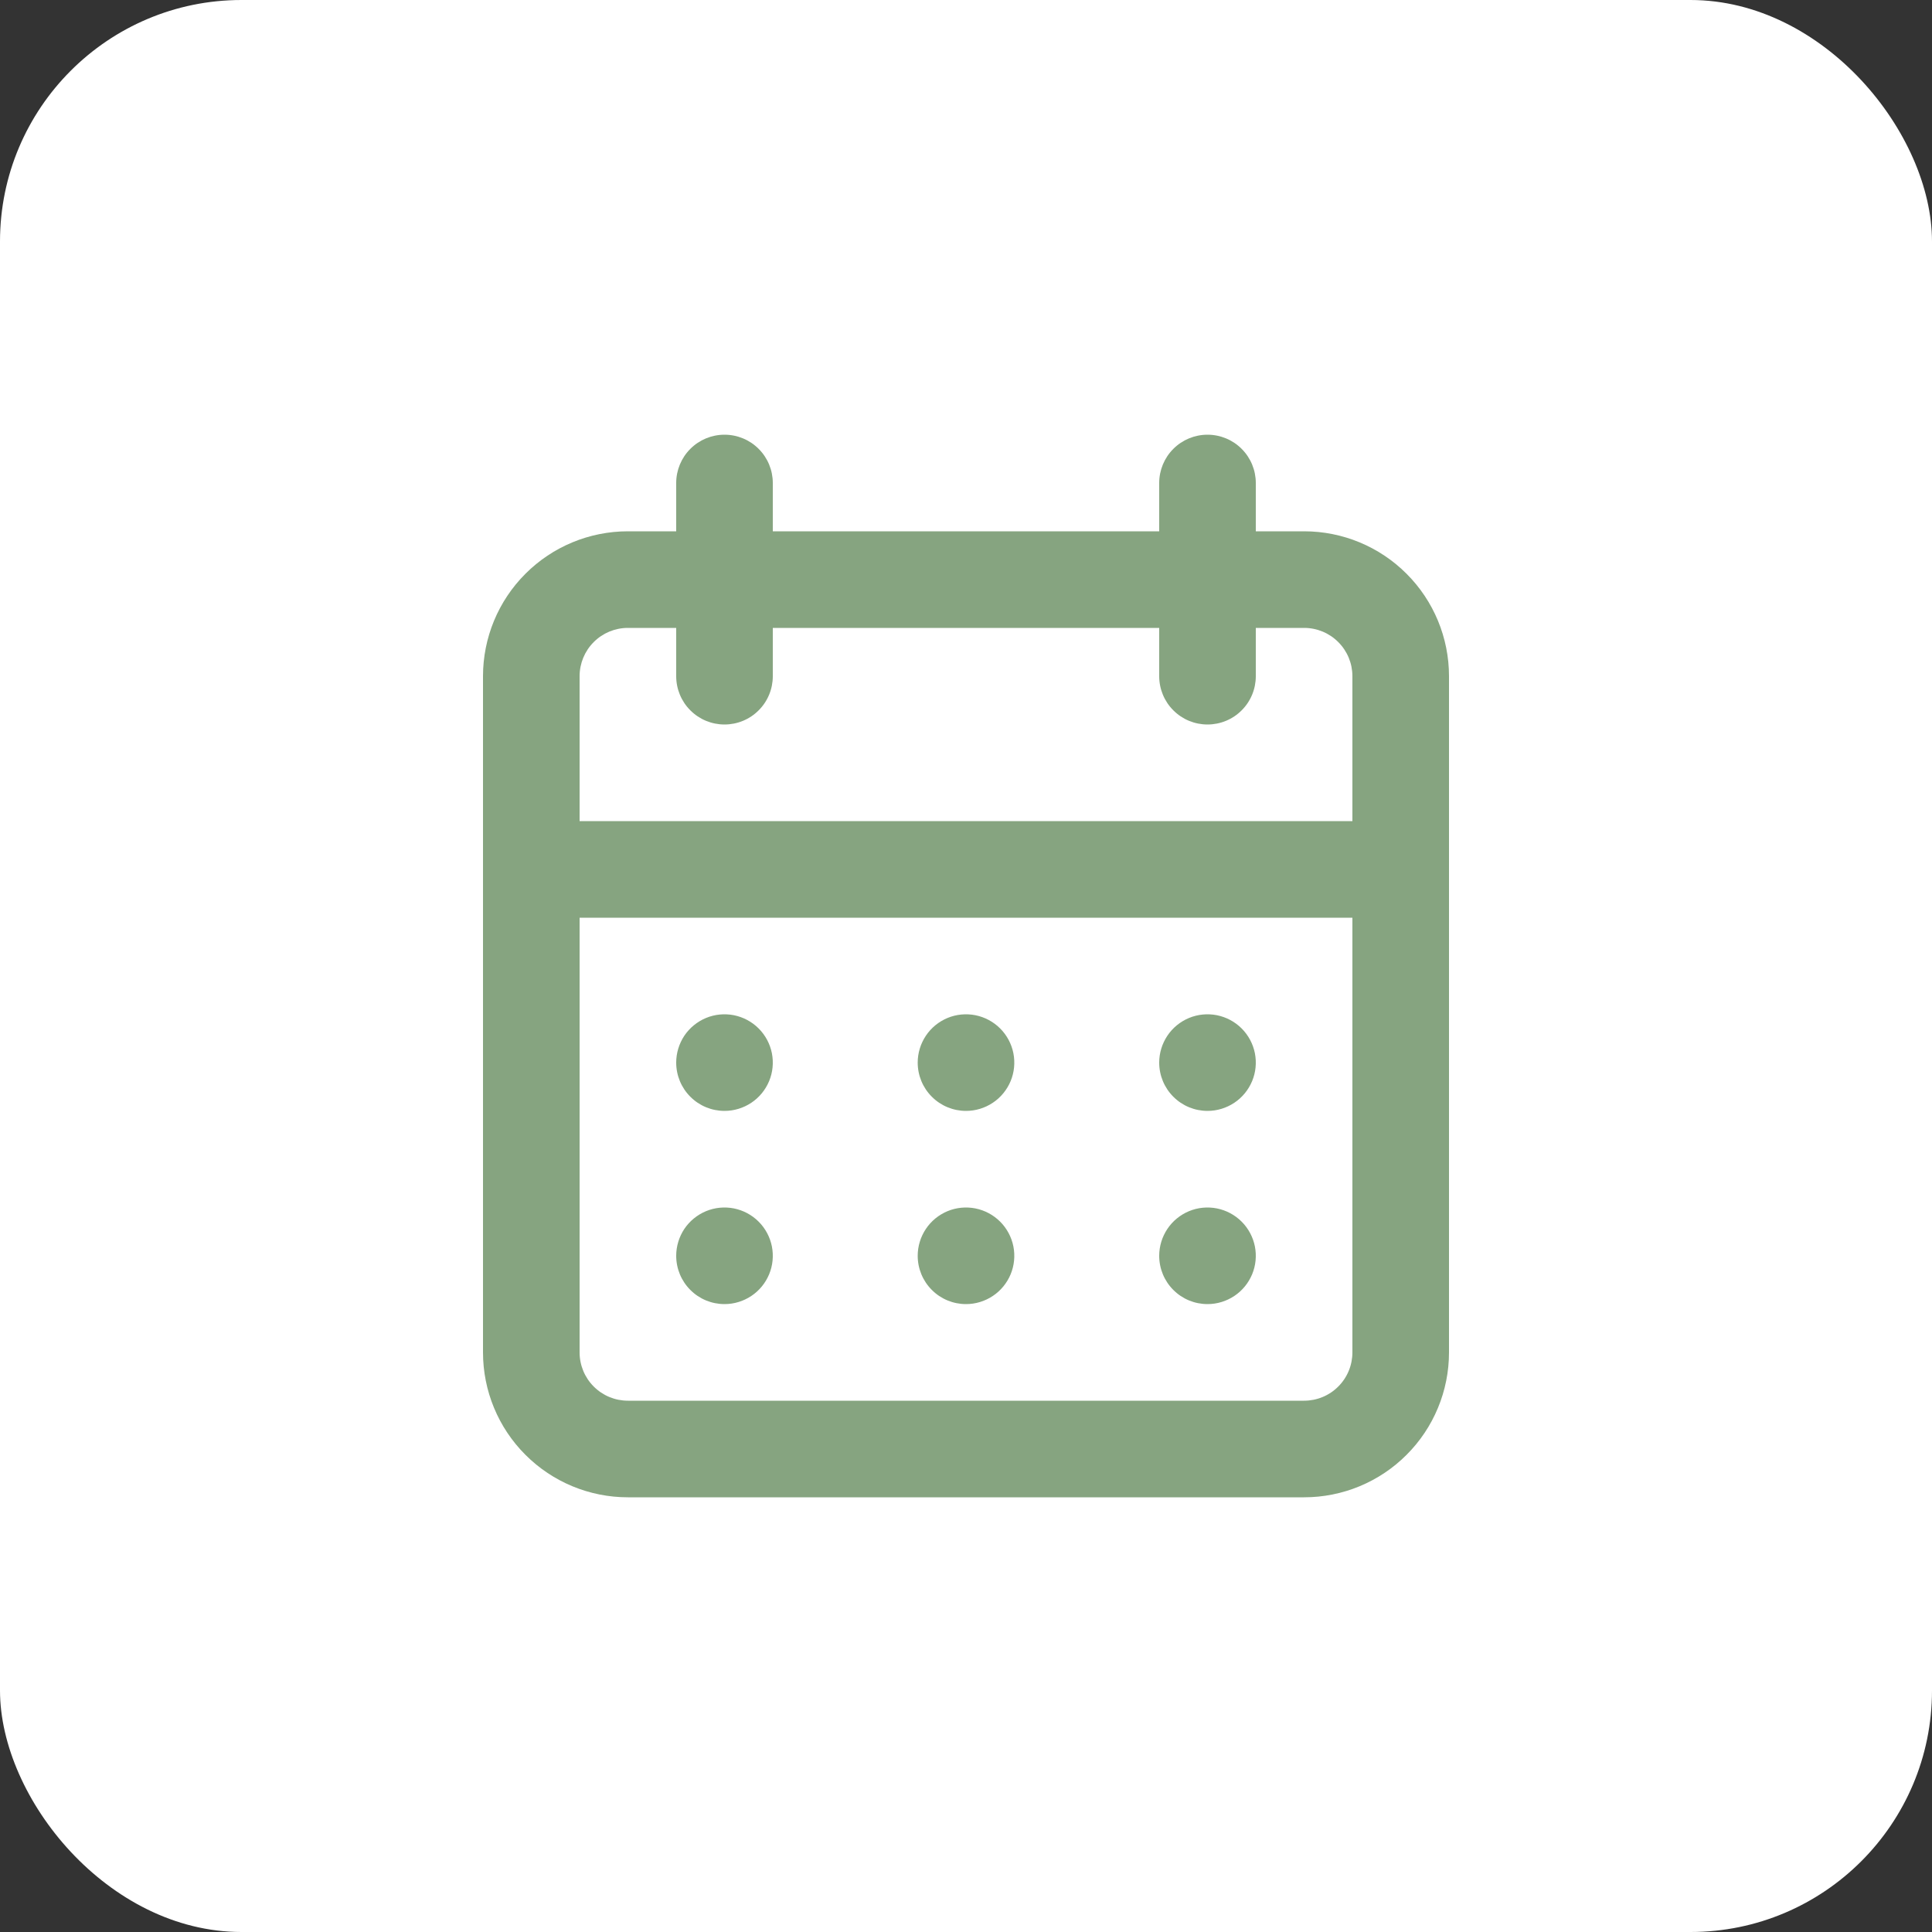 <?xml version="1.0" encoding="UTF-8"?> <svg xmlns="http://www.w3.org/2000/svg" width="40" height="40" viewBox="0 0 40 40" fill="none"><rect x="0" y="0" width="40" height="40" fill="#333333" stroke="none"/> <rect width="40" height="40" rx="5" fill="white"></rect> <path d="M20 27C20.198 27 20.391 26.941 20.556 26.831C20.72 26.722 20.848 26.565 20.924 26.383C21 26.2 21.019 25.999 20.981 25.805C20.942 25.611 20.847 25.433 20.707 25.293C20.567 25.153 20.389 25.058 20.195 25.019C20.001 24.981 19.8 25 19.617 25.076C19.435 25.152 19.278 25.28 19.169 25.444C19.059 25.609 19 25.802 19 26C19 26.265 19.105 26.52 19.293 26.707C19.48 26.895 19.735 27 20 27ZM25 27C25.198 27 25.391 26.941 25.556 26.831C25.72 26.722 25.848 26.565 25.924 26.383C26 26.2 26.019 25.999 25.981 25.805C25.942 25.611 25.847 25.433 25.707 25.293C25.567 25.153 25.389 25.058 25.195 25.019C25.001 24.981 24.8 25 24.617 25.076C24.435 25.152 24.278 25.28 24.169 25.444C24.059 25.609 24 25.802 24 26C24 26.265 24.105 26.52 24.293 26.707C24.48 26.895 24.735 27 25 27ZM25 23C25.198 23 25.391 22.941 25.556 22.831C25.72 22.722 25.848 22.565 25.924 22.383C26 22.2 26.019 21.999 25.981 21.805C25.942 21.611 25.847 21.433 25.707 21.293C25.567 21.153 25.389 21.058 25.195 21.019C25.001 20.981 24.8 21 24.617 21.076C24.435 21.152 24.278 21.28 24.169 21.444C24.059 21.609 24 21.802 24 22C24 22.265 24.105 22.52 24.293 22.707C24.48 22.895 24.735 23 25 23ZM20 23C20.198 23 20.391 22.941 20.556 22.831C20.72 22.722 20.848 22.565 20.924 22.383C21 22.2 21.019 21.999 20.981 21.805C20.942 21.611 20.847 21.433 20.707 21.293C20.567 21.153 20.389 21.058 20.195 21.019C20.001 20.981 19.8 21 19.617 21.076C19.435 21.152 19.278 21.28 19.169 21.444C19.059 21.609 19 21.802 19 22C19 22.265 19.105 22.52 19.293 22.707C19.48 22.895 19.735 23 20 23ZM27 11H26V10C26 9.735 25.895 9.48 25.707 9.293C25.52 9.105 25.265 9 25 9C24.735 9 24.48 9.105 24.293 9.293C24.105 9.48 24 9.735 24 10V11H16V10C16 9.735 15.895 9.48 15.707 9.293C15.52 9.105 15.265 9 15 9C14.735 9 14.48 9.105 14.293 9.293C14.105 9.48 14 9.735 14 10V11H13C12.204 11 11.441 11.316 10.879 11.879C10.316 12.441 10 13.204 10 14V28C10 28.796 10.316 29.559 10.879 30.121C11.441 30.684 12.204 31 13 31H27C27.796 31 28.559 30.684 29.121 30.121C29.684 29.559 30 28.796 30 28V14C30 13.204 29.684 12.441 29.121 11.879C28.559 11.316 27.796 11 27 11ZM28 28C28 28.265 27.895 28.52 27.707 28.707C27.52 28.895 27.265 29 27 29H13C12.735 29 12.48 28.895 12.293 28.707C12.105 28.52 12 28.265 12 28V19H28V28ZM28 17H12V14C12 13.735 12.105 13.48 12.293 13.293C12.48 13.105 12.735 13 13 13H14V14C14 14.265 14.105 14.52 14.293 14.707C14.48 14.895 14.735 15 15 15C15.265 15 15.52 14.895 15.707 14.707C15.895 14.52 16 14.265 16 14V13H24V14C24 14.265 24.105 14.52 24.293 14.707C24.48 14.895 24.735 15 25 15C25.265 15 25.52 14.895 25.707 14.707C25.895 14.52 26 14.265 26 14V13H27C27.265 13 27.52 13.105 27.707 13.293C27.895 13.48 28 13.735 28 14V17ZM15 23C15.198 23 15.391 22.941 15.556 22.831C15.72 22.722 15.848 22.565 15.924 22.383C16 22.2 16.019 21.999 15.981 21.805C15.942 21.611 15.847 21.433 15.707 21.293C15.567 21.153 15.389 21.058 15.195 21.019C15.001 20.981 14.8 21 14.617 21.076C14.435 21.152 14.278 21.28 14.168 21.444C14.059 21.609 14 21.802 14 22C14 22.265 14.105 22.52 14.293 22.707C14.48 22.895 14.735 23 15 23ZM15 27C15.198 27 15.391 26.941 15.556 26.831C15.72 26.722 15.848 26.565 15.924 26.383C16 26.2 16.019 25.999 15.981 25.805C15.942 25.611 15.847 25.433 15.707 25.293C15.567 25.153 15.389 25.058 15.195 25.019C15.001 24.981 14.8 25 14.617 25.076C14.435 25.152 14.278 25.28 14.168 25.444C14.059 25.609 14 25.802 14 26C14 26.265 14.105 26.52 14.293 26.707C14.48 26.895 14.735 27 15 27Z" fill="#86A480"></path> </svg> 